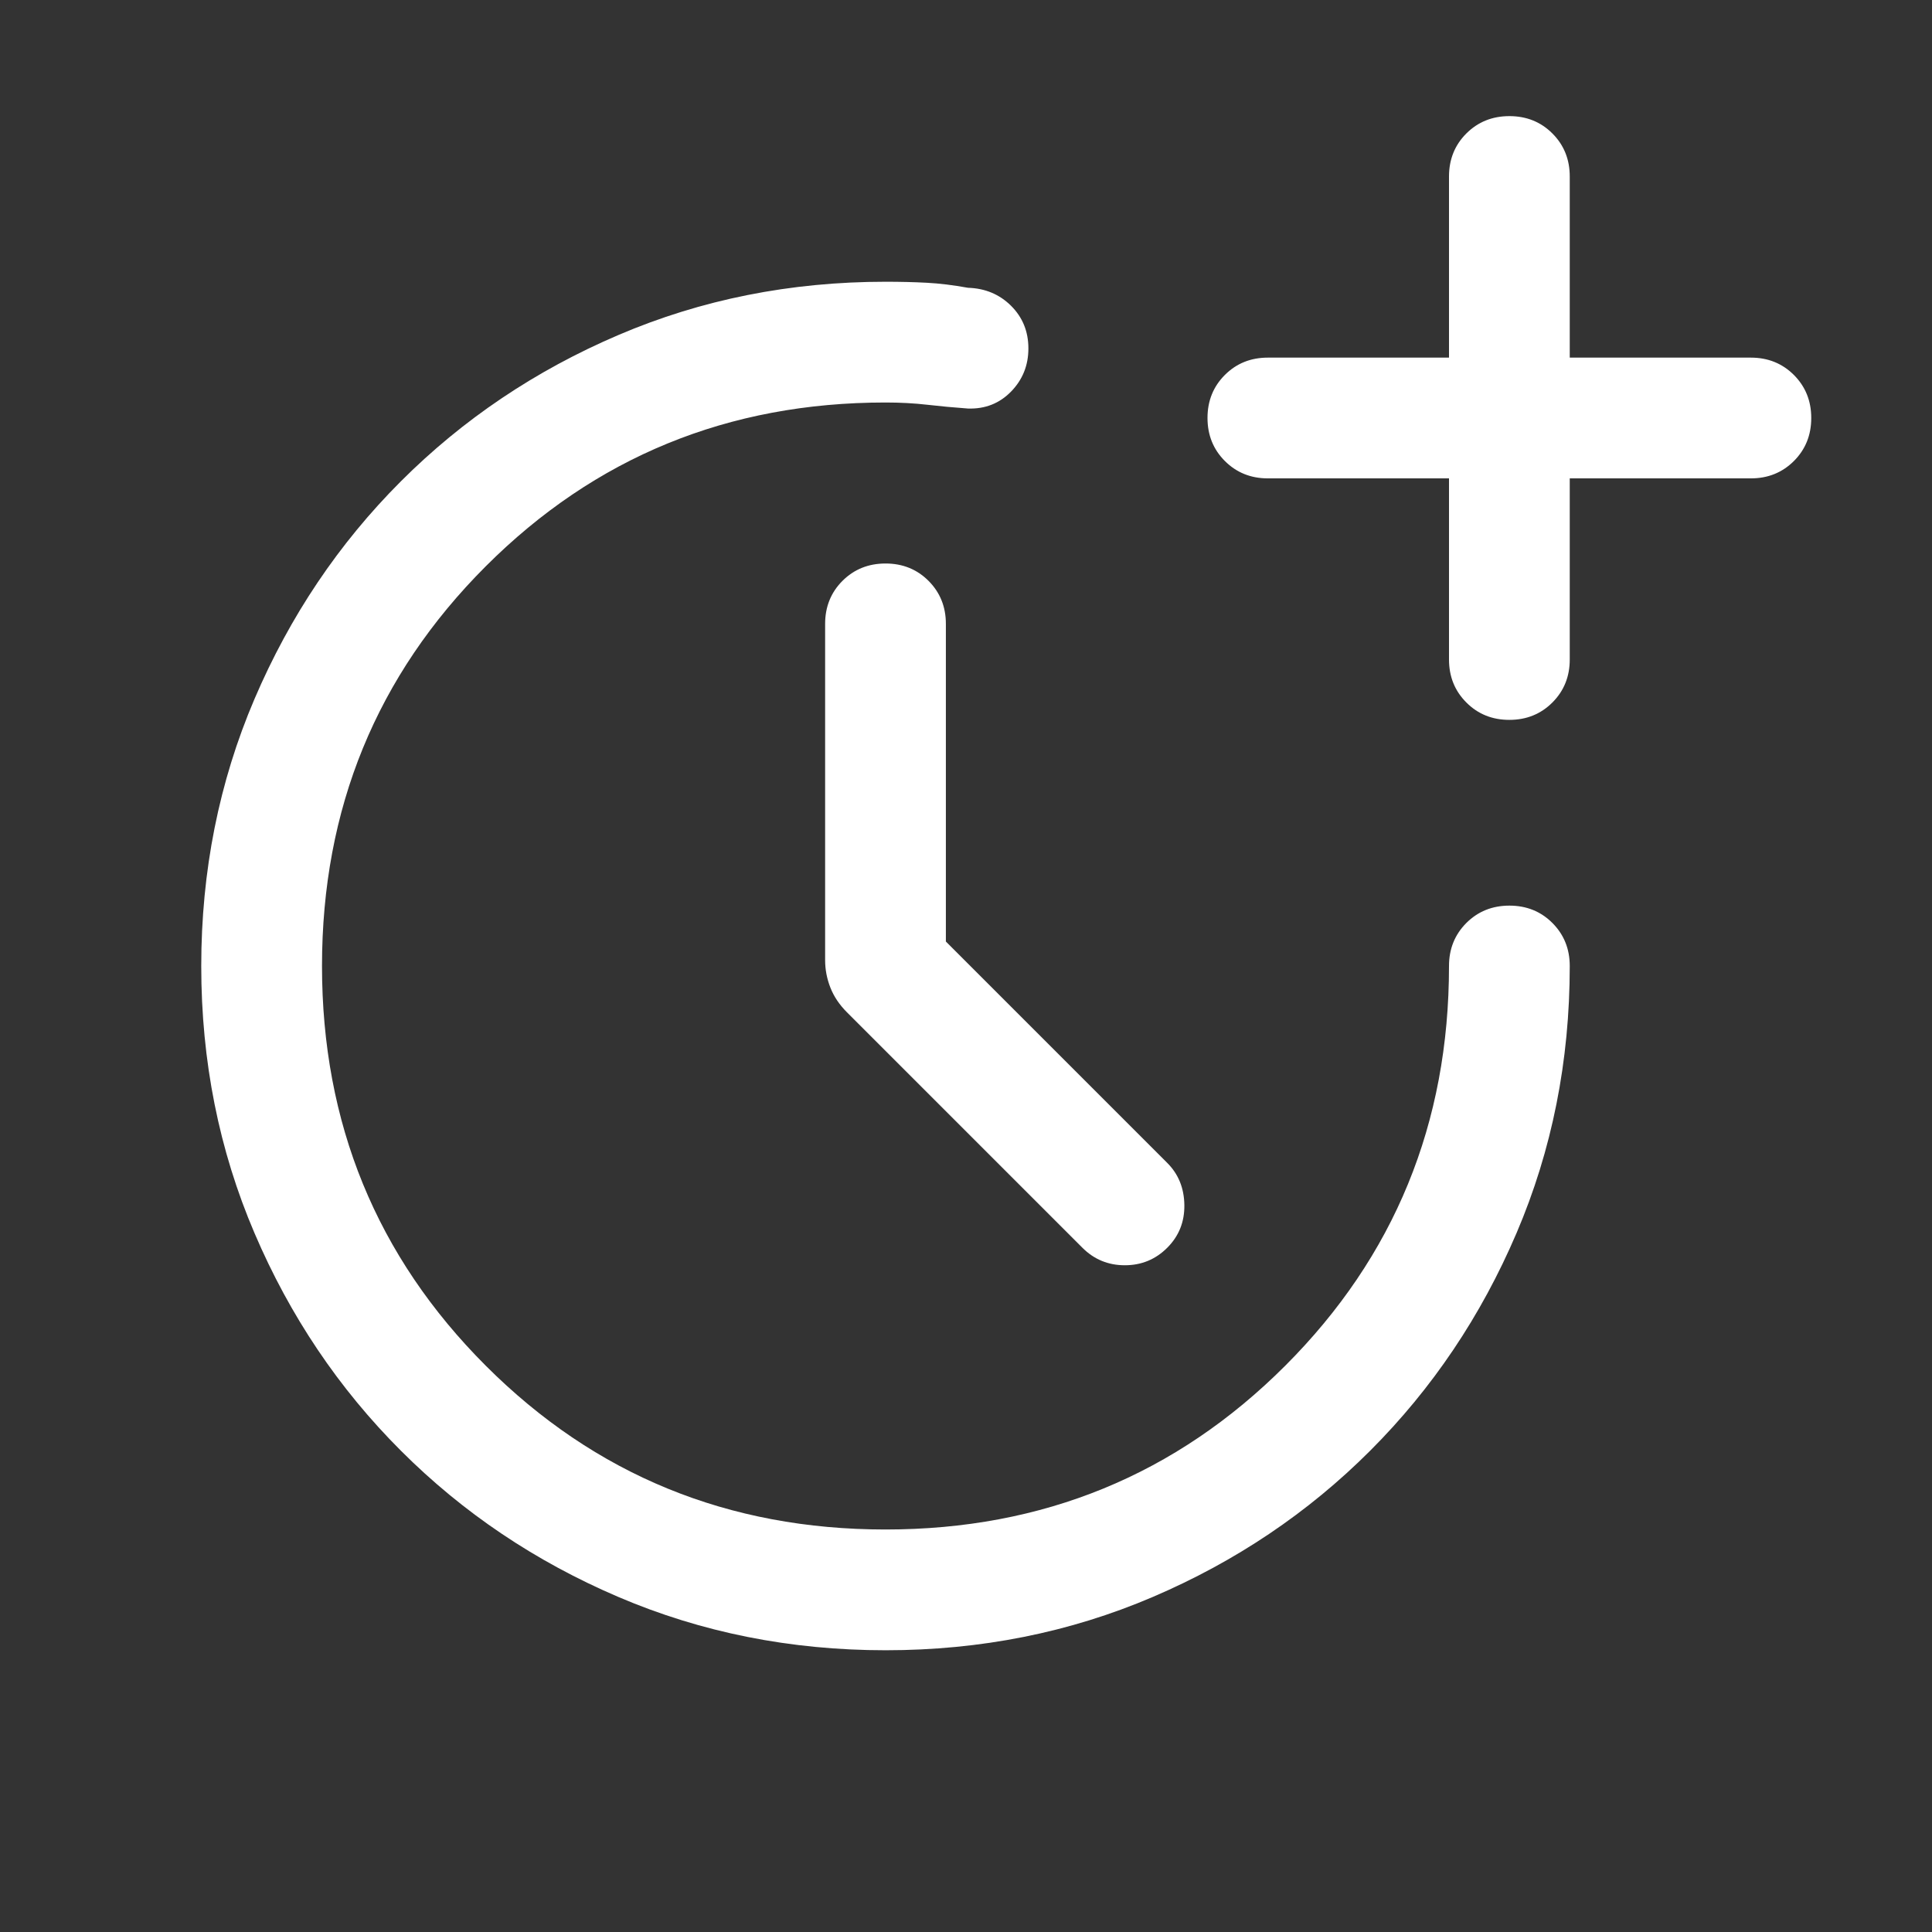 <svg width="48" height="48" viewBox="0 0 48 48" fill="none" xmlns="http://www.w3.org/2000/svg"><rect x="0" y="0" width="48" height="48" fill="#333333" stroke="none"/><path d="M23.5 23.392L29 28.892C29.277 29.169 29.419 29.517 29.425 29.937C29.431 30.356 29.29 30.71 29 31C28.71 31.29 28.359 31.435 27.946 31.435C27.533 31.435 27.182 31.29 26.892 31L21.042 25.15C20.855 24.963 20.718 24.759 20.631 24.538C20.544 24.317 20.5 24.089 20.5 23.854V15.5C20.5 15.075 20.644 14.719 20.931 14.431C21.219 14.144 21.575 14 22.001 14C22.426 14 22.782 14.144 23.069 14.431C23.356 14.719 23.5 15.075 23.5 15.5V23.392ZM36 11.885H31.5C31.075 11.885 30.719 11.741 30.431 11.453C30.144 11.166 30 10.809 30 10.384C30 9.959 30.144 9.603 30.431 9.316C30.719 9.028 31.075 8.885 31.5 8.885H36V4.385C36 3.96 36.144 3.603 36.431 3.316C36.719 3.029 37.075 2.885 37.501 2.885C37.926 2.885 38.282 3.029 38.569 3.316C38.856 3.603 39 3.96 39 4.385V8.885H43.5C43.925 8.885 44.281 9.029 44.569 9.316C44.856 9.604 45 9.96 45 10.385C45 10.811 44.856 11.167 44.569 11.454C44.281 11.741 43.925 11.885 43.5 11.885H39V16.385C39 16.81 38.856 17.166 38.569 17.453C38.281 17.741 37.924 17.885 37.499 17.885C37.074 17.885 36.718 17.741 36.431 17.453C36.144 17.166 36 16.81 36 16.385V11.885ZM22.003 41C19.642 41 17.43 40.559 15.368 39.678C13.305 38.797 11.502 37.585 9.96 36.042C8.417 34.5 7.204 32.698 6.323 30.636C5.441 28.575 5 26.363 5 24.003C5 21.642 5.441 19.43 6.322 17.368C7.204 15.305 8.416 13.503 9.958 11.96C11.501 10.417 13.303 9.204 15.365 8.323C17.427 7.441 19.639 7 22 7C22.367 7 22.708 7.008 23.025 7.025C23.342 7.042 23.683 7.083 24.05 7.15C24.476 7.163 24.832 7.312 25.119 7.597C25.406 7.882 25.55 8.235 25.55 8.657C25.55 9.078 25.406 9.435 25.119 9.729C24.832 10.023 24.476 10.163 24.05 10.15C23.696 10.124 23.359 10.093 23.038 10.056C22.717 10.019 22.371 10 22 10C18.092 10 14.782 11.357 12.069 14.069C9.356 16.782 8 20.092 8 24C8 27.908 9.356 31.218 12.069 33.931C14.782 36.644 18.092 38 22 38C25.908 38 29.218 36.644 31.931 33.931C34.644 31.218 36 27.908 36 24C36 23.575 36.144 23.219 36.431 22.931C36.719 22.644 37.075 22.5 37.501 22.5C37.926 22.5 38.282 22.644 38.569 22.931C38.856 23.219 39 23.575 39 24C39 26.361 38.559 28.573 37.678 30.635C36.797 32.697 35.585 34.499 34.042 36.042C32.5 37.584 30.698 38.796 28.636 39.678C26.575 40.559 24.363 41 22.003 41Z" fill="white"></path></svg>
